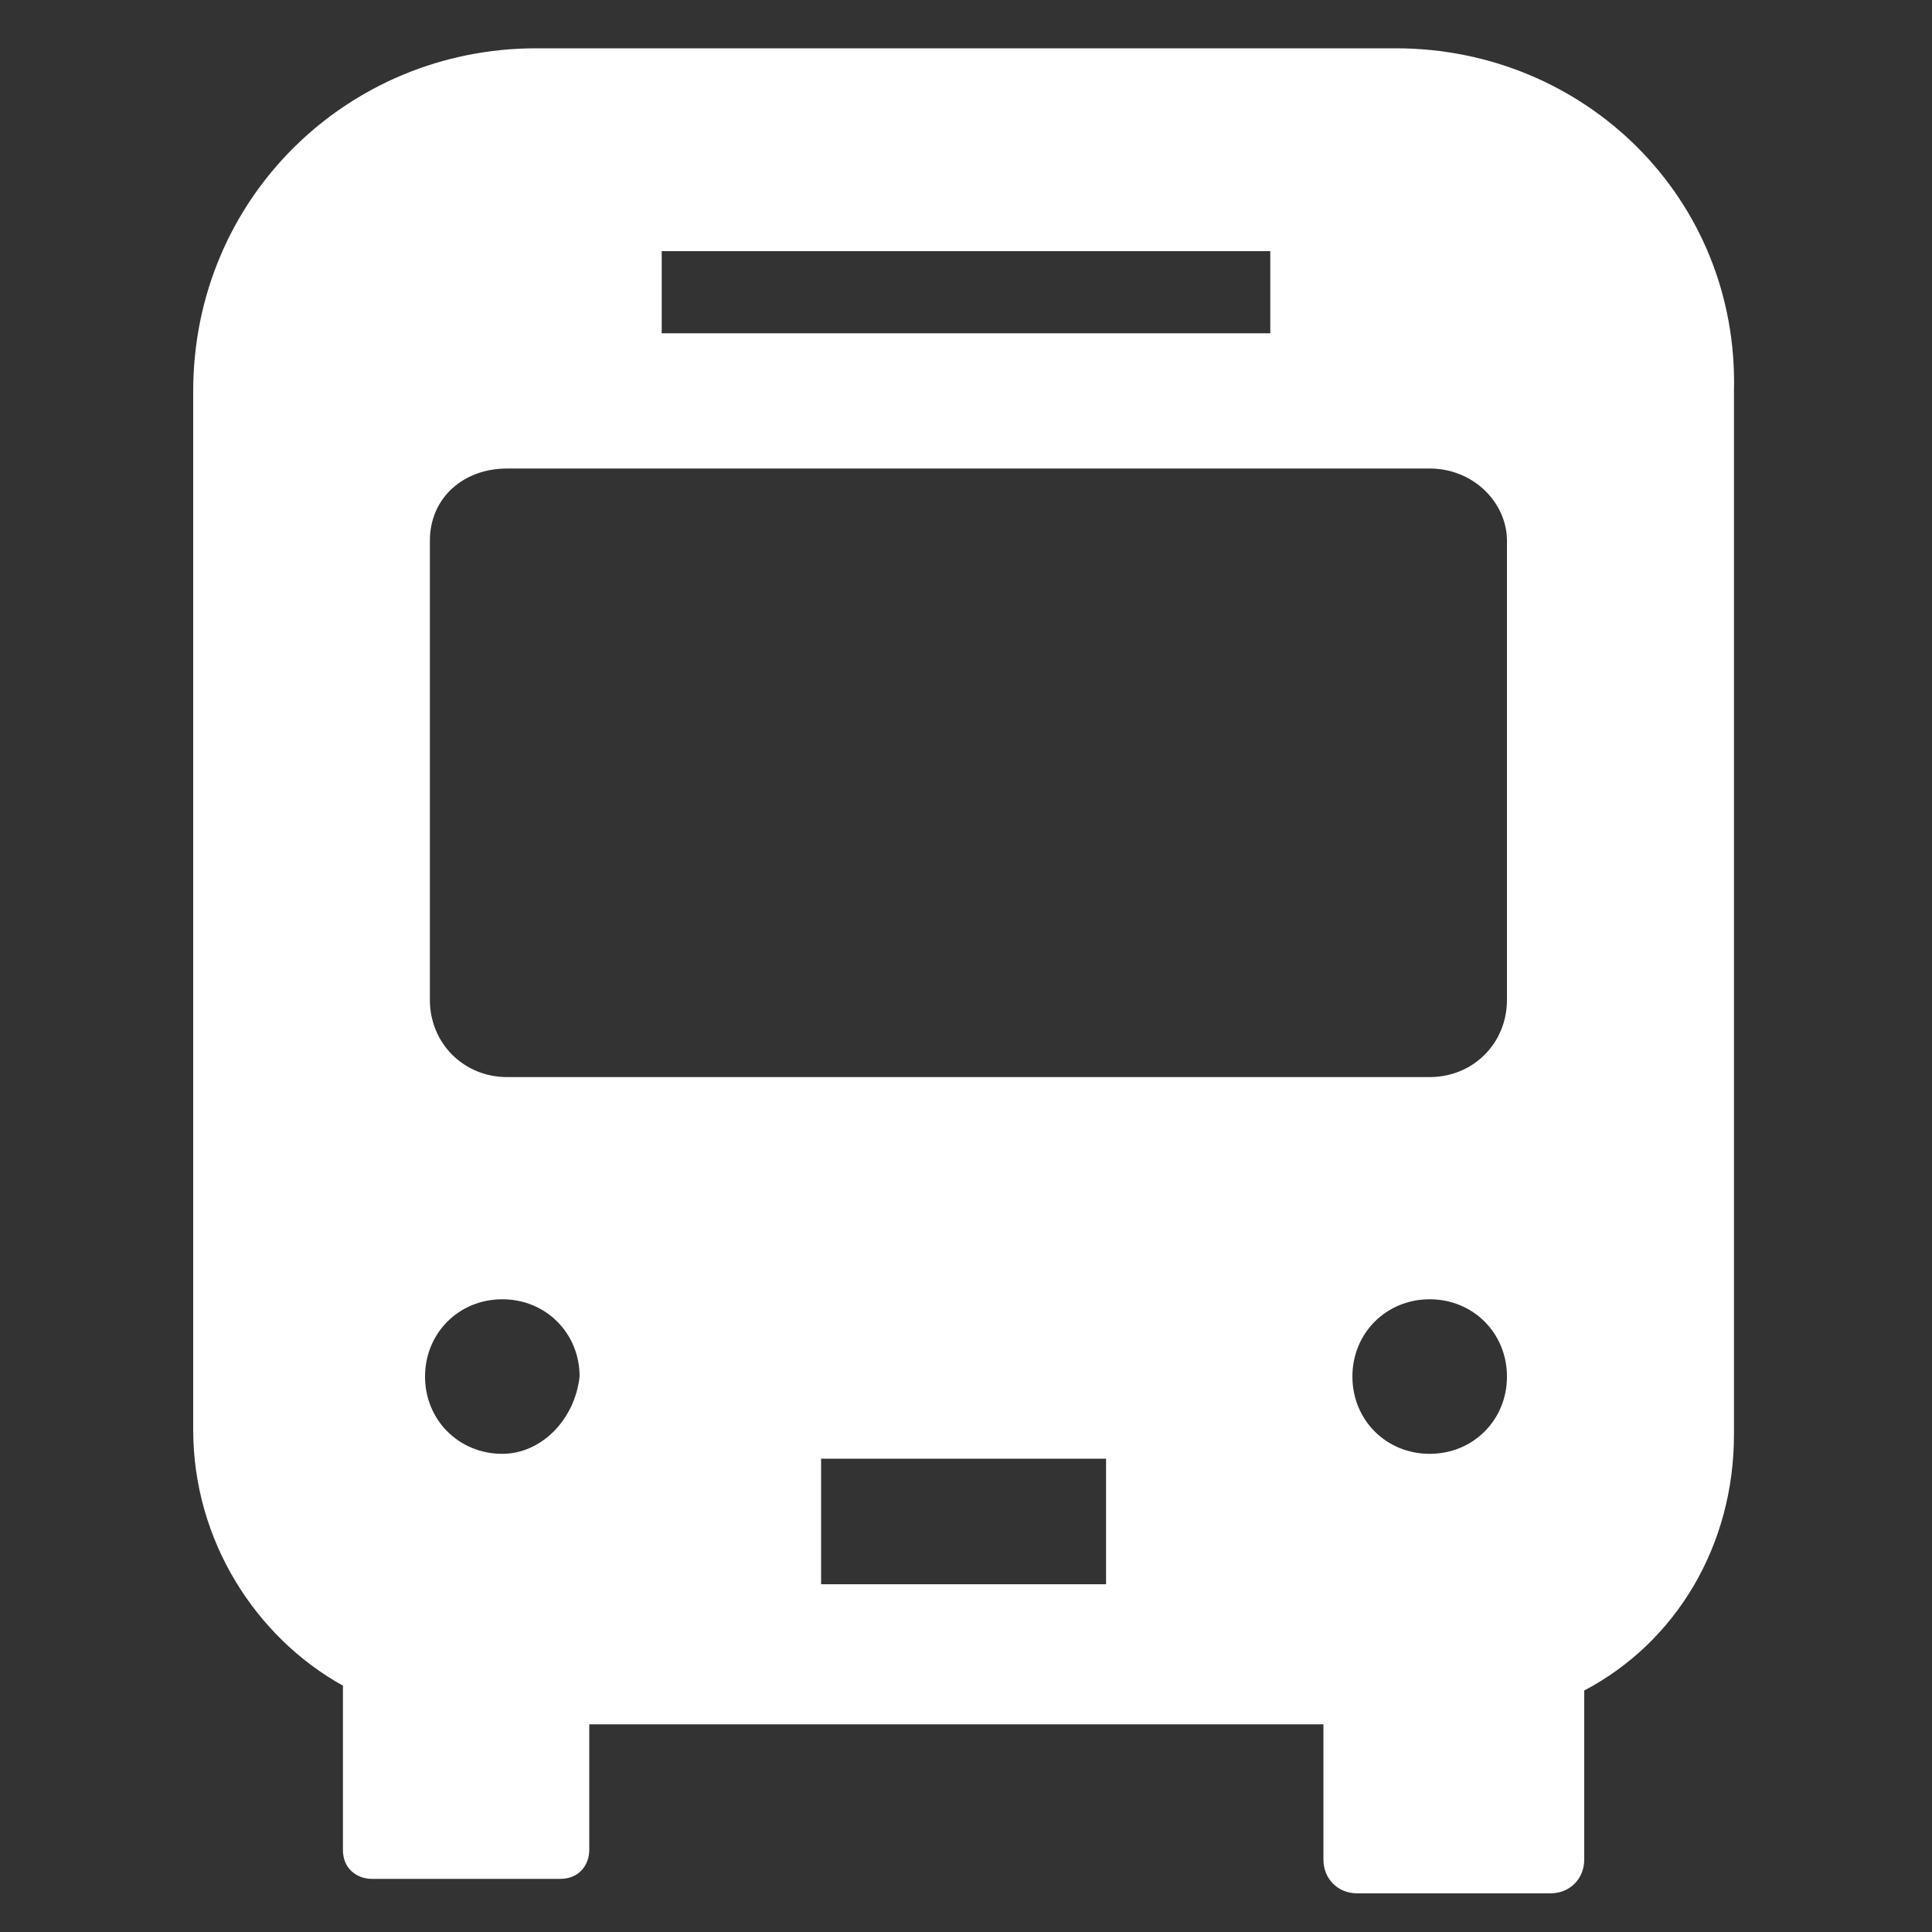 <?xml version="1.0" encoding="utf-8"?>
<!-- Generator: Adobe Illustrator 25.4.8, SVG Export Plug-In . SVG Version: 6.00 Build 0)  -->
<svg version="1.1" id="cont" xmlns="http://www.w3.org/2000/svg" xmlns:xlink="http://www.w3.org/1999/xlink" x="0px" y="0px"
	 viewBox="0 0 40 40" style="enable-background:new 0 0 40 40;" xml:space="preserve">
<rect x="0" y="0" width="40" height="40" fill="#333333" stroke="none"/>
<style type="text/css">
	.st0{fill:#FFFFFF;}
</style>
<path class="st0" d="M28.9,1H11.1C7.2,1,4,4.1,4,8.1v21.5c0,2.3,1.3,4.3,3.1,5.3v3.4c0,0.4,0.3,0.6,0.6,0.6h3.9
	c0.4,0,0.6-0.3,0.6-0.6v-2.6h15.2v2.8c0,0.4,0.3,0.7,0.7,0.7h4c0.4,0,0.7-0.3,0.7-0.7v-3.5c1.9-1,3.1-3,3.1-5.3V8.1
	C36,4.1,32.8,1,28.9,1L28.9,1z M13.7,5.2h12.6v1.7H13.7C13.7,6.9,13.7,5.2,13.7,5.2z M10.4,30.1c-0.9,0-1.6-0.7-1.6-1.6
	c0-0.9,0.7-1.6,1.6-1.6c0.9,0,1.6,0.7,1.6,1.6C11.9,29.4,11.2,30.1,10.4,30.1z M22.9,32.8h-5.9v-2.6h5.9V32.8z M10.5,22.3
	c-0.9,0-1.6-0.7-1.6-1.6v-9.5c0-0.9,0.7-1.5,1.6-1.5h19.1c0.9,0,1.6,0.7,1.6,1.5v9.5c0,0.9-0.7,1.6-1.6,1.6H10.5z M29.6,30.1
	c-0.9,0-1.6-0.7-1.6-1.6c0-0.9,0.7-1.6,1.6-1.6c0.9,0,1.6,0.7,1.6,1.6C31.2,29.4,30.5,30.1,29.6,30.1z"/>
</svg>
